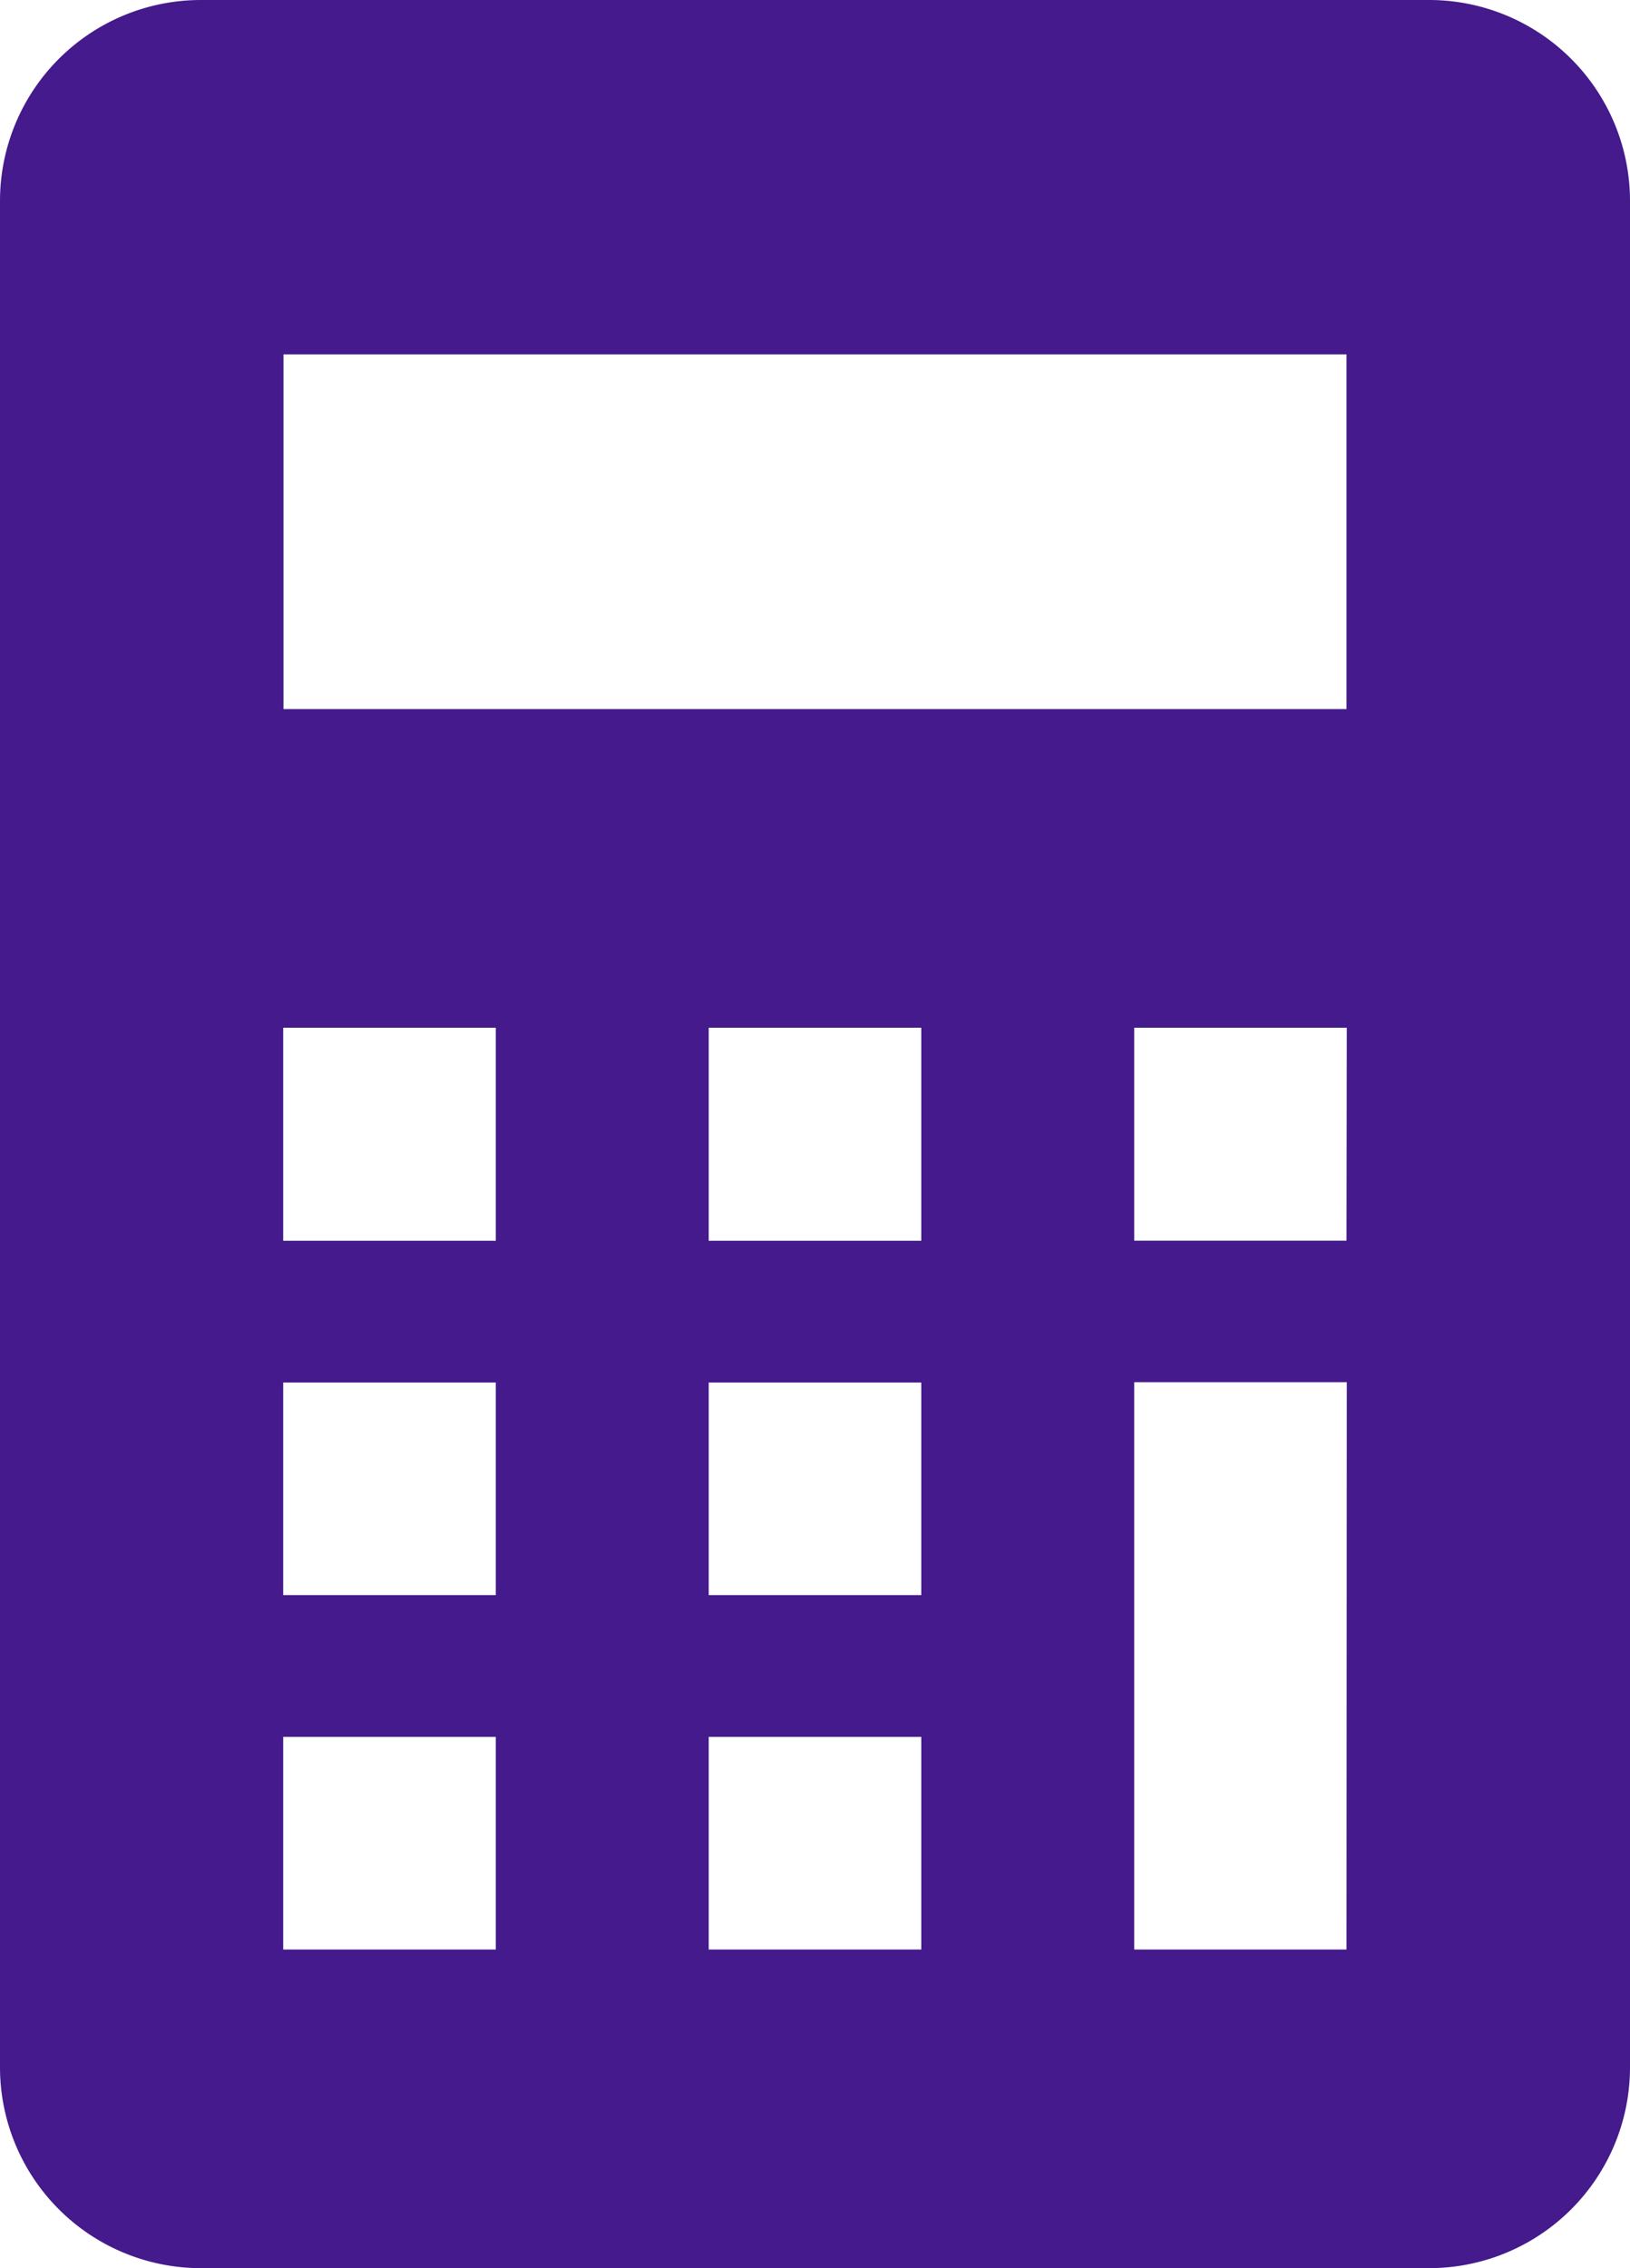 <svg id="電卓のフリーアイコン" xmlns="http://www.w3.org/2000/svg" width="24" height="33.391" viewBox="0 0 24 33.391">
  <path id="パス_6" data-name="パス 6" d="M93.043,0H74.958A2.958,2.958,0,0,0,72,2.957V30.434a2.958,2.958,0,0,0,2.958,2.957H93.043A2.957,2.957,0,0,0,96,30.434V2.957A2.958,2.958,0,0,0,93.043,0ZM79.3,28.7h-3.13v-3.13H79.3Zm0-5.217h-3.13v-3.13H79.3Zm0-5.217h-3.13V15.13H79.3ZM85.565,28.7h-3.13v-3.13h3.13Zm0-5.217h-3.13v-3.13h3.13Zm0-5.217h-3.13V15.13h3.13ZM91.826,28.7H88.7V20.348h3.13Zm0-10.435H88.7V15.13h3.13Zm0-7.826H76.174V5.217H91.826Z" transform="translate(-72)" fill="#451a8c"/>
</svg>
